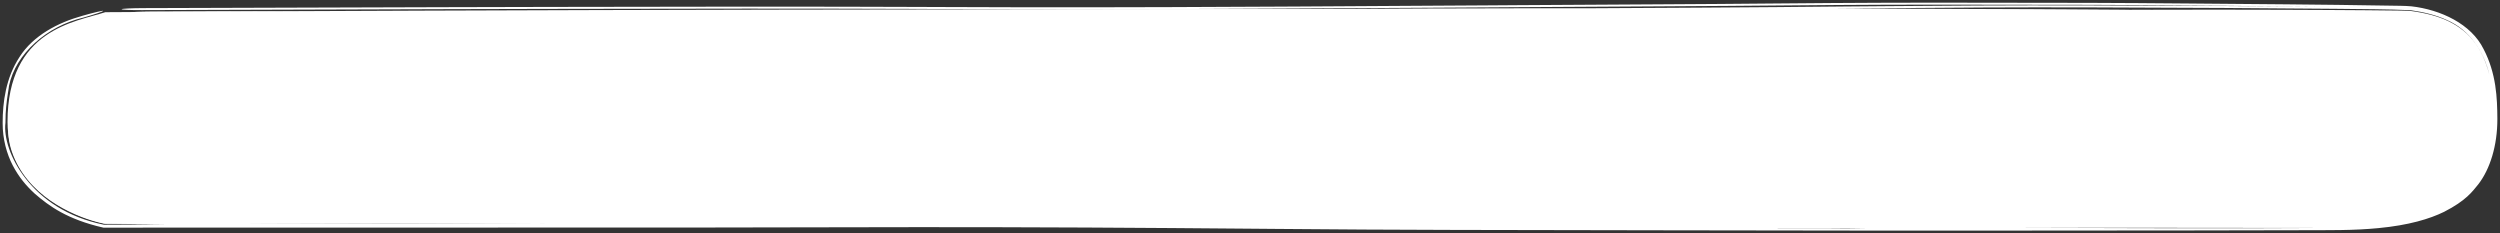 <?xml version="1.0" encoding="UTF-8"?> <svg xmlns="http://www.w3.org/2000/svg" viewBox="0 0 945.69 88.23" data-guides="{&quot;vertical&quot;:[],&quot;horizontal&quot;:[]}"><rect x="0" y="0" width="945.69" height="88.23" fill="#333333" stroke="none"/><defs></defs><path fill="white" stroke="none" fill-opacity="1" stroke-width="1" stroke-opacity="1" id="tSvgff2ba68896" title="Path 2" d="M912.347 4.612C902.607 3.22 327.014 2.778 39.847 4.612C28.513 8.278 2.847 11.112 2.847 46.112C2.847 70.63 26.513 81.945 39.847 84.612C142.68 84.612 245.513 84.612 348.347 84.612C362.347 84.612 853.347 85.112 885.847 84.612C918.347 84.112 942.847 77.112 942.847 44.612C942.847 14.612 929.847 7.112 912.347 4.612Z"></path><path fill="white" stroke="none" fill-opacity="1" stroke-width="1" stroke-opacity="1" id="tSvg38912602de" title="Path 3" d="M692.705 1.147C716.226 0.989 737.635 0.945 790.566 1.083C802.87 1.117 813.764 1.203 827.955 1.324C827.962 1.324 827.97 1.324 827.977 1.324C829.979 1.341 831.838 1.358 834.076 1.377C851.826 1.567 873.625 1.607 908.123 2.199C908.876 2.222 911.443 2.278 912.178 2.392C923.193 3.648 934.817 9.028 939.498 18.606C944.3 27.807 944.648 37.074 944.693 44.995C944.711 55.085 941.929 63.969 937.482 69.717C935.223 72.48 932.865 75.879 924.545 80.131C919.079 82.811 911.173 85.199 899.714 86.29C895.439 86.705 890.669 86.951 885.337 87.025C883.893 87.046 880.504 87.068 878.596 87.075C851.037 87.17 808.984 87.19 769.348 87.217C745.599 87.231 723.094 87.235 705.808 87.227C680.8 87.215 656.525 87.17 630.195 87.118C606.107 87.07 580.192 87.015 550.239 86.973C527.286 86.941 504.972 86.774 482.227 86.587C479.343 86.564 476.474 86.539 473.633 86.515C453.443 86.348 433.06 86.176 410.918 86.069C387.716 85.957 367.566 85.922 347.806 85.925C333.968 85.937 319.717 85.966 305.426 85.996C291.786 86.025 277.605 86.054 262.314 86.072C238.067 86.1 203.159 86.094 168.115 86.086C165.129 86.086 162.185 86.085 159.167 86.084C159.152 86.084 159.137 86.084 159.122 86.084C127.153 86.077 95.506 86.069 72.44 86.085C58.345 86.095 47.63 86.11 39.306 86.127C39.232 86.12 39.158 86.113 39.084 86.106C25.445 82.992 18.535 77.939 13.087 73.201C9.819 70.188 7.112 66.961 4.814 62.562C2.54 58.2 0.982 52.613 1 46.495C1.01 38.674 2.173 29.485 7.399 21.536C12.543 13.457 21.883 8.567 31.084 6C31.181 5.971 31.274 5.943 31.374 5.913C35.629 4.704 39.004 3.932 39.02 4.109C39.106 4.336 35.737 5.452 31.513 6.656C17.887 9.856 5.901 20.188 3.387 32.555C3.397 33.197 2.693 36.469 2.335 40.396C2.19 41.903 2.057 43.93 2.062 46.495C0.776 57.005 11.43 79.398 39.305 85.004C46.09 84.972 54.151 84.935 62.339 84.897C59.32 84.864 56.286 84.833 54.044 84.803C53.374 84.794 52.774 84.786 52.2 84.778C51.504 84.77 50.873 84.761 50.294 84.753C49.135 84.738 48.181 84.724 47.35 84.711C45.979 84.69 44.317 84.672 43.255 84.656C42.824 84.648 41.833 84.64 41.203 84.633C40.871 84.63 40.574 84.627 40.318 84.624C40.286 84.623 40.255 84.623 40.224 84.623C40.193 84.622 40.174 84.622 40.071 84.621C39.907 84.621 39.766 84.619 39.653 84.619C39.507 84.618 39.404 84.616 39.35 84.615C38.555 84.448 37.684 84.244 36.724 83.988C27.122 81.432 10.04 73.909 4.407 57.14C3.049 53.038 3.062 49.495 3.252 49.516C3.477 49.517 3.809 52.987 5.144 56.975C5.17 57.054 5.196 57.132 5.223 57.21C10.73 73.385 28.013 81.167 38.017 83.537C38.491 83.651 38.98 83.759 39.428 83.851C41.143 83.858 43.28 83.866 44.491 83.873C45.184 83.876 46.166 83.88 46.929 83.885C47.592 83.89 48.252 83.895 48.737 83.901C48.866 83.902 49.113 83.907 49.416 83.912C49.421 83.912 49.426 83.912 49.431 83.912C49.599 83.914 50.467 83.928 51.472 83.958C51.653 83.965 52.188 83.978 52.567 84C52.678 84.002 52.789 84.005 52.9 84.006C54.457 84.03 56.16 84.054 58.144 84.078C65.219 84.169 76.965 84.285 100.748 84.408C122.804 84.52 159.912 84.571 206.313 84.572C203.17 84.556 200.044 84.541 196.904 84.527C189.005 84.49 181.078 84.457 173.131 84.425C170.082 84.413 167.083 84.402 164.044 84.39C159.136 84.371 154.141 84.352 149.27 84.334C145.938 84.322 142.542 84.31 139.233 84.298C139.225 84.298 139.218 84.298 139.21 84.298C134.68 84.281 129.876 84.265 125.263 84.248C123.625 84.241 122.106 84.235 120.429 84.229C113.935 84.205 107.734 84.181 100.495 84.136C99.629 84.129 98.696 84.119 98.004 84.111C97.288 84.102 96.476 84.093 95.772 84.084C95.141 84.077 94.543 84.069 93.973 84.062C93.896 84.061 93.819 84.06 93.743 84.059C93.106 84.051 92.501 84.043 91.923 84.036C91.346 84.028 90.792 84.021 90.251 84.015C90.246 84.015 90.24 84.015 90.235 84.015C89.67 84.009 89.243 84.005 88.65 83.999C87.906 83.993 87.271 83.988 86.509 83.983C85.731 83.978 84.885 83.973 84.061 83.969C83.234 83.965 82.399 83.963 81.561 83.959C80.724 83.956 79.882 83.953 79.044 83.951C78.207 83.948 77.368 83.946 76.536 83.944C75.682 83.942 74.714 83.939 73.815 83.937C71.719 83.932 69.797 83.89 68.423 83.82C67.091 83.749 66.201 83.656 66.218 83.559C66.225 83.462 67.126 83.37 68.473 83.3C69.861 83.231 71.793 83.189 73.892 83.186C74.463 83.185 75.043 83.184 75.631 83.183C75.981 83.183 76.334 83.183 76.644 83.182C77.503 83.181 78.383 83.179 79.28 83.178C80.177 83.177 81.093 83.177 82.031 83.176C82.972 83.176 83.938 83.176 84.93 83.176C85.935 83.177 86.909 83.178 87.864 83.18C88.807 83.182 89.894 83.185 90.878 83.19C91.596 83.193 92.489 83.199 93.24 83.204C94.024 83.209 94.801 83.214 95.556 83.22C96.304 83.226 97.073 83.233 97.733 83.239C97.804 83.239 97.875 83.24 97.945 83.241C98.53 83.246 99.098 83.251 99.637 83.255C100.239 83.26 100.811 83.265 101.358 83.269C101.96 83.273 102.329 83.275 102.781 83.277C108.899 83.289 116.139 83.286 123.306 83.284C124.18 83.283 125.054 83.284 125.921 83.284C130.52 83.282 135.278 83.279 139.826 83.277C143.162 83.275 146.617 83.273 149.957 83.272C154.859 83.27 159.925 83.268 164.862 83.267C167.936 83.266 170.969 83.266 174.061 83.266C182.104 83.265 190.181 83.266 198.26 83.27C206.317 83.275 214.443 83.283 222.583 83.296C230.661 83.31 239.146 83.33 247.18 83.36C253.284 83.382 259.172 83.422 264.984 83.462C268.061 83.484 270.921 83.507 273.9 83.529C273.91 83.529 273.92 83.529 273.93 83.529C276.563 83.548 279.12 83.567 281.613 83.585C286.902 83.625 292.41 83.66 297.645 83.69C303.091 83.72 308.263 83.745 313.621 83.763C318.86 83.781 324.118 83.794 329.64 83.802C334.873 83.811 340.335 83.814 345.733 83.814C352.892 83.814 360.05 83.814 367.208 83.814C374.984 83.812 382.073 83.808 389.449 83.804C391.967 83.803 394.587 83.802 397.301 83.8C397.312 83.8 397.322 83.8 397.333 83.8C402.387 83.798 406.721 83.795 411.778 83.792C419.469 83.789 426.545 83.784 434.322 83.783C441.48 83.781 449.601 83.781 456.892 83.785C464.33 83.788 472.482 83.796 480.096 83.814C487.03 83.83 494.29 83.849 501.026 83.868C502.834 83.873 504.65 83.877 506.475 83.882C515.251 83.906 523.407 83.925 531.739 83.933C540.155 83.941 548.165 83.938 556.58 83.927C564.965 83.916 573.229 83.896 581.762 83.871C590.298 83.847 598.646 83.818 607.24 83.785C615.749 83.752 624.292 83.716 632.927 83.677C637.742 83.656 642.872 83.636 647.698 83.62C652.581 83.603 657.371 83.589 662.206 83.576C664.156 83.57 666.094 83.564 668.015 83.559C670.816 83.551 673.585 83.544 676.302 83.536C680.854 83.522 685.419 83.507 689.796 83.49C694.176 83.472 698.399 83.45 702.45 83.424C706.629 83.397 710.245 83.369 714.412 83.329C724.548 83.253 730.85 83.23 737.903 83.203C739.283 83.197 740.688 83.191 742.145 83.185C750.276 83.154 759.126 83.132 767.166 83.113C775.564 83.094 783.799 83.079 792.096 83.069C800.617 83.058 808.508 83.051 817.05 83.046C824.969 83.042 833.751 83.04 841.737 83.04C850.246 83.038 858.654 83.038 866.595 83.034C869.123 83.031 871.511 83.029 873.647 83.027C876.229 83.023 878.866 83.017 880.739 83.011C882.544 83.004 884.261 82.992 885.275 82.982C887.037 82.961 888.76 82.922 890.472 82.86C891.764 82.813 893.069 82.752 894.336 82.677C898.741 82.417 902.998 81.981 907.037 81.293C911.066 80.607 914.935 79.659 918.519 78.347C922.101 77.036 925.457 75.333 928.376 73.13C931.385 70.825 933.565 68.491 935.618 65.068C936.939 62.823 937.923 60.43 938.635 57.949C939.697 54.245 940.159 50.365 940.233 46.427C940.242 45.955 940.244 45.478 940.242 44.995C940.222 41.487 940.03 38.034 939.556 34.617C939.383 33.367 939.158 32.054 938.903 30.853C938.099 27.059 936.877 23.474 935.009 20.308C933.157 17.151 930.649 14.516 927.636 12.582C924.614 10.629 921.18 9.364 917.524 8.493C915.512 8.014 913.478 7.662 911.464 7.386C911.439 7.385 911.013 7.354 910.448 7.334C910.142 7.323 909.778 7.311 909.363 7.299C909.311 7.298 909.257 7.297 909.204 7.295C909.162 7.294 909.15 7.294 909.123 7.293C909.074 7.292 909.025 7.291 908.975 7.29C908.875 7.287 908.773 7.286 908.668 7.284C907.831 7.266 906.838 7.248 905.714 7.23C903.016 7.187 901.792 7.178 899.797 7.156C893.252 7.087 889.325 7.062 883.27 7.019C882.391 7.013 881.494 7.008 880.578 7.002C876.687 6.979 872.226 6.953 868.116 6.935C863.457 6.915 858.554 6.898 853.333 6.884C848.517 6.872 843.89 6.865 838.884 6.861C833.684 6.856 829.329 6.858 824.324 6.863C819.483 6.868 813.859 6.878 808.608 6.894C803.287 6.91 797.53 6.926 791.513 6.938C785.445 6.95 779.986 6.961 773.995 6.966C768.08 6.972 761.899 6.973 756.299 6.971C750.529 6.969 744.673 6.962 738.738 6.954C732.808 6.945 727.155 6.934 721.507 6.92C712.394 6.899 703.305 6.877 694.396 6.855C685.47 6.833 676.164 6.811 667.39 6.79C658.546 6.77 649.208 6.749 640.416 6.73C631.545 6.711 622.548 6.693 613.456 6.675C611.481 6.671 609.537 6.667 607.571 6.663C600.659 6.65 593.686 6.637 586.689 6.625C586.641 6.625 586.593 6.626 586.545 6.625C577.416 6.61 568.915 6.596 559.986 6.585C556.726 6.582 553.585 6.578 550.384 6.575C547.174 6.572 544.037 6.569 540.92 6.568C537.787 6.566 534.663 6.566 531.581 6.566C528.465 6.566 525.421 6.568 522.342 6.571C519.52 6.573 516.713 6.578 513.641 6.582C513.361 6.583 513.08 6.583 512.799 6.583C509.409 6.589 505.68 6.592 502.148 6.591C492.825 6.588 483.683 6.59 474.359 6.595C465.109 6.6 455.846 6.61 446.483 6.622C442.829 6.626 439.14 6.631 435.488 6.636C429.792 6.644 424.068 6.652 418.324 6.66C408.871 6.673 399.391 6.686 389.861 6.695C380.359 6.704 370.833 6.71 361.295 6.712C351.774 6.715 342.185 6.712 332.751 6.707C322.186 6.702 311.669 6.696 301.183 6.69C290.731 6.684 280.072 6.679 269.662 6.674C259.278 6.669 248.591 6.666 238.163 6.663C227.775 6.661 217.151 6.66 206.673 6.66C200.368 6.66 194.292 6.659 187.891 6.661C184.531 6.689 181.324 6.718 178.25 6.745C155.767 6.943 139.27 7.094 117.625 7.25C115.54 7.268 113.849 7.288 111.8 7.313C111.409 7.318 110.995 7.322 110.573 7.328C107.901 7.36 104.841 7.395 100.631 7.428C92.186 7.495 78.91 7.555 62.106 7.475C57.761 7.455 55.045 7.272 55.965 7.064C56.615 6.918 58.895 6.799 61.711 6.747C56.509 6.753 51.401 6.758 46.389 6.764C44.388 6.766 42.524 6.731 41.205 6.665C39.886 6.6 39.216 6.509 39.328 6.412C39.441 6.314 40.333 6.218 41.818 6.143C43.304 6.068 45.262 6.02 47.276 6.009C52.618 5.981 58.036 5.953 63.542 5.925C69.153 5.897 74.167 5.871 79.596 5.843C84.962 5.816 90.401 5.789 95.928 5.761C101.222 5.735 106.528 5.708 111.936 5.681C117.355 5.654 122.822 5.628 128.251 5.602C131.442 5.587 134.69 5.571 137.897 5.556C139.092 5.551 140.261 5.545 141.432 5.54C142.39 5.535 143.354 5.53 144.348 5.526C154.885 5.477 165.364 5.43 175.779 5.385C186.321 5.34 196.828 5.296 207.249 5.254C217.732 5.213 228.326 5.173 238.714 5.134C249.143 5.096 259.802 5.059 270.175 5.023C280.568 4.987 291.214 4.952 301.615 4.918C309.685 4.892 317.719 4.867 325.789 4.841C328.967 4.816 332.111 4.792 335.19 4.769C344.17 4.703 353.188 4.622 362.084 4.543C346.227 4.599 333.648 4.671 321.475 4.743C319.851 4.752 318.238 4.761 316.631 4.771C300.296 4.868 284.335 4.957 263.16 4.995C202.588 5.105 167.518 5.213 145.525 5.25C123.859 5.287 114.135 5.262 105.488 5.16C93.242 5.014 69.436 5.023 57.114 5.092C52.711 5.116 49.224 4.968 49.237 4.761C49.258 4.554 52.779 4.365 57.186 4.341C70.115 4.268 96.014 4.251 110.53 4.425C117.076 4.503 124.82 4.534 146.217 4.497C167.858 4.461 202.629 4.354 263.307 4.243C283.715 4.206 299.093 4.122 315.243 4.026C316.833 4.016 318.437 4.006 320.055 3.997C320.065 3.997 320.075 3.997 320.084 3.997C335.061 3.908 351.167 3.816 373.078 3.756C423.464 3.616 491.339 3.449 507.352 3.373C510.472 3.358 513.577 3.341 516.807 3.324C529.206 3.256 544.174 3.172 577.683 3.128C585.044 3.119 593.789 3.116 603.124 3.118C616.95 3.023 631.134 2.939 642.778 2.894C653.063 2.855 662.724 2.777 671.757 2.691C674.381 2.666 676.928 2.639 679.684 2.614C686.21 2.552 692.648 2.491 698.832 2.446C703.743 2.41 708.889 2.366 714.539 2.321C734.533 2.155 758.763 1.96 789.932 2.047C823.18 2.143 851.774 2.3 876.415 2.516C858.202 2.339 844.746 2.223 832.597 2.119C830.516 2.1 828.488 2.083 826.507 2.066C812.051 1.944 802.157 1.866 790.665 1.833C737.851 1.696 717.696 1.742 695.431 1.89C689.569 1.93 682.93 1.986 675.851 2.046C662.145 2.168 645.658 2.311 628.646 2.389C612.361 2.462 594.705 2.577 575.511 2.704C575.504 2.704 575.496 2.704 575.489 2.704C571.802 2.728 568.057 2.754 564.266 2.78C540.988 2.935 516.678 3.097 493.071 3.208C490.537 3.219 487.499 3.236 484.004 3.254C463.866 3.363 428.577 3.558 385.427 3.501C375.954 3.488 366.127 3.449 354.872 3.407C351.448 3.394 347.894 3.38 344.189 3.367C328.233 3.311 308.748 3.258 282.804 3.262C261.447 3.266 235.505 3.309 208.296 3.37C195.089 3.399 181.333 3.433 168.043 3.467C127.617 3.571 90.574 3.67 53.609 3.822C53.602 3.822 53.594 3.822 53.587 3.822C49.215 3.84 45.856 3.686 46.005 3.478C46.159 3.27 49.76 3.086 54.134 3.068C91.12 2.916 128.047 2.818 168.34 2.715C181.432 2.682 195.077 2.649 208.234 2.62C235.575 2.559 261.872 2.515 283.437 2.511C309.814 2.507 329.654 2.561 345.836 2.618C349.743 2.631 353.421 2.645 356.914 2.659C368.051 2.701 377.258 2.737 386.248 2.749C428.024 2.805 461.998 2.618 482.191 2.509C485.783 2.49 488.936 2.473 491.617 2.46C514.772 2.352 538.678 2.191 561.955 2.036C565.707 2.01 569.427 1.986 573.105 1.961C573.112 1.961 573.12 1.96 573.127 1.96C592.262 1.833 610.226 1.716 626.858 1.642C643.323 1.567 658.076 1.437 671.446 1.318C678.459 1.254 685.864 1.194 692.705 1.147ZM693.967 86.39C688.924 86.4 683.889 86.404 679.087 86.408C675.714 86.41 672.365 86.412 669.054 86.413C667.657 86.414 666.259 86.415 664.874 86.415C662.552 86.417 660.242 86.418 657.946 86.419C674.006 86.448 689.694 86.469 705.884 86.477C706.102 86.477 706.321 86.477 706.54 86.477C704.004 86.444 701.69 86.411 699.333 86.378C697.536 86.383 695.744 86.387 693.967 86.39ZM768.951 86.166C766.526 86.168 764.07 86.17 761.591 86.172C767.067 86.19 772.875 86.204 779.043 86.218C783.992 86.23 788.681 86.242 794.31 86.255C796.393 86.26 798.89 86.268 801.743 86.278C813.114 86.314 831.089 86.377 854.659 86.317C858.774 86.306 863.281 86.291 870.708 86.256C872.391 86.248 873.53 86.242 875.79 86.229C875.743 86.229 875.695 86.229 875.649 86.229C875.06 86.229 874.305 86.23 873.83 86.23C873.345 86.23 872.852 86.23 872.35 86.23C871.345 86.23 870.302 86.228 869.215 86.228C867.073 86.227 864.531 86.227 862.607 86.224C854.68 86.218 847.211 86.208 839.092 86.2C831.701 86.19 823.396 86.183 815.854 86.176C807.716 86.17 800.396 86.165 792.361 86.163C784.478 86.162 776.95 86.162 768.951 86.166ZM39.35 84.615C39.361 84.617 39.371 84.619 39.381 84.621C39.356 84.619 39.331 84.617 39.306 84.615C39.308 84.615 39.323 84.614 39.35 84.615ZM790.007 2.798C760.77 2.717 738.103 2.893 718.552 3.056C712.809 3.103 706.98 3.149 701.673 3.189C699.424 3.205 697.164 3.224 694.874 3.244C707.93 3.274 720.78 3.308 730.591 3.336C760.837 3.425 777.841 3.536 792.825 3.636C797.289 3.666 801.485 3.694 805.667 3.722C809.117 3.708 812.638 3.696 816.549 3.688C821.886 3.676 827.449 3.668 832.526 3.664C838.072 3.662 843.692 3.665 848.813 3.671C853.704 3.676 859.951 3.693 864.915 3.709C869.331 3.723 875.284 3.751 879.743 3.775C880.007 3.776 880.27 3.777 880.532 3.779C885.152 3.803 891.124 3.845 894.938 3.873C900.474 3.922 903.093 3.938 907.226 3.997C908.034 4.008 908.671 4.017 909.368 4.032C910.715 4.067 911.522 4.097 911.927 4.146C914.597 4.507 917.282 4.998 919.9 5.718C924.161 6.884 928.336 8.723 931.809 11.578C935.304 14.416 937.921 18.2 939.647 22.255C940.209 23.563 940.711 24.967 941.12 26.329C941.303 26.939 941.479 27.575 941.639 28.206C939.778 19.912 934.361 11.322 925.63 7.584C921.381 5.622 916.725 4.554 911.967 3.866C903.271 3.448 894.1 3.473 883.542 3.335C857.981 3.084 827.307 2.906 790.007 2.798ZM78.775 6.731C75.714 6.734 72.68 6.737 69.672 6.74C79.961 6.777 88.625 6.753 95.139 6.715C89.605 6.721 84.154 6.726 78.775 6.731ZM599.289 3.903C604.031 3.899 608.73 3.897 613.426 3.894C619.339 3.891 625.205 3.888 631.017 3.886C621.799 3.877 612.591 3.87 604.404 3.869C602.713 3.88 601.005 3.891 599.289 3.903Z"></path></svg> 